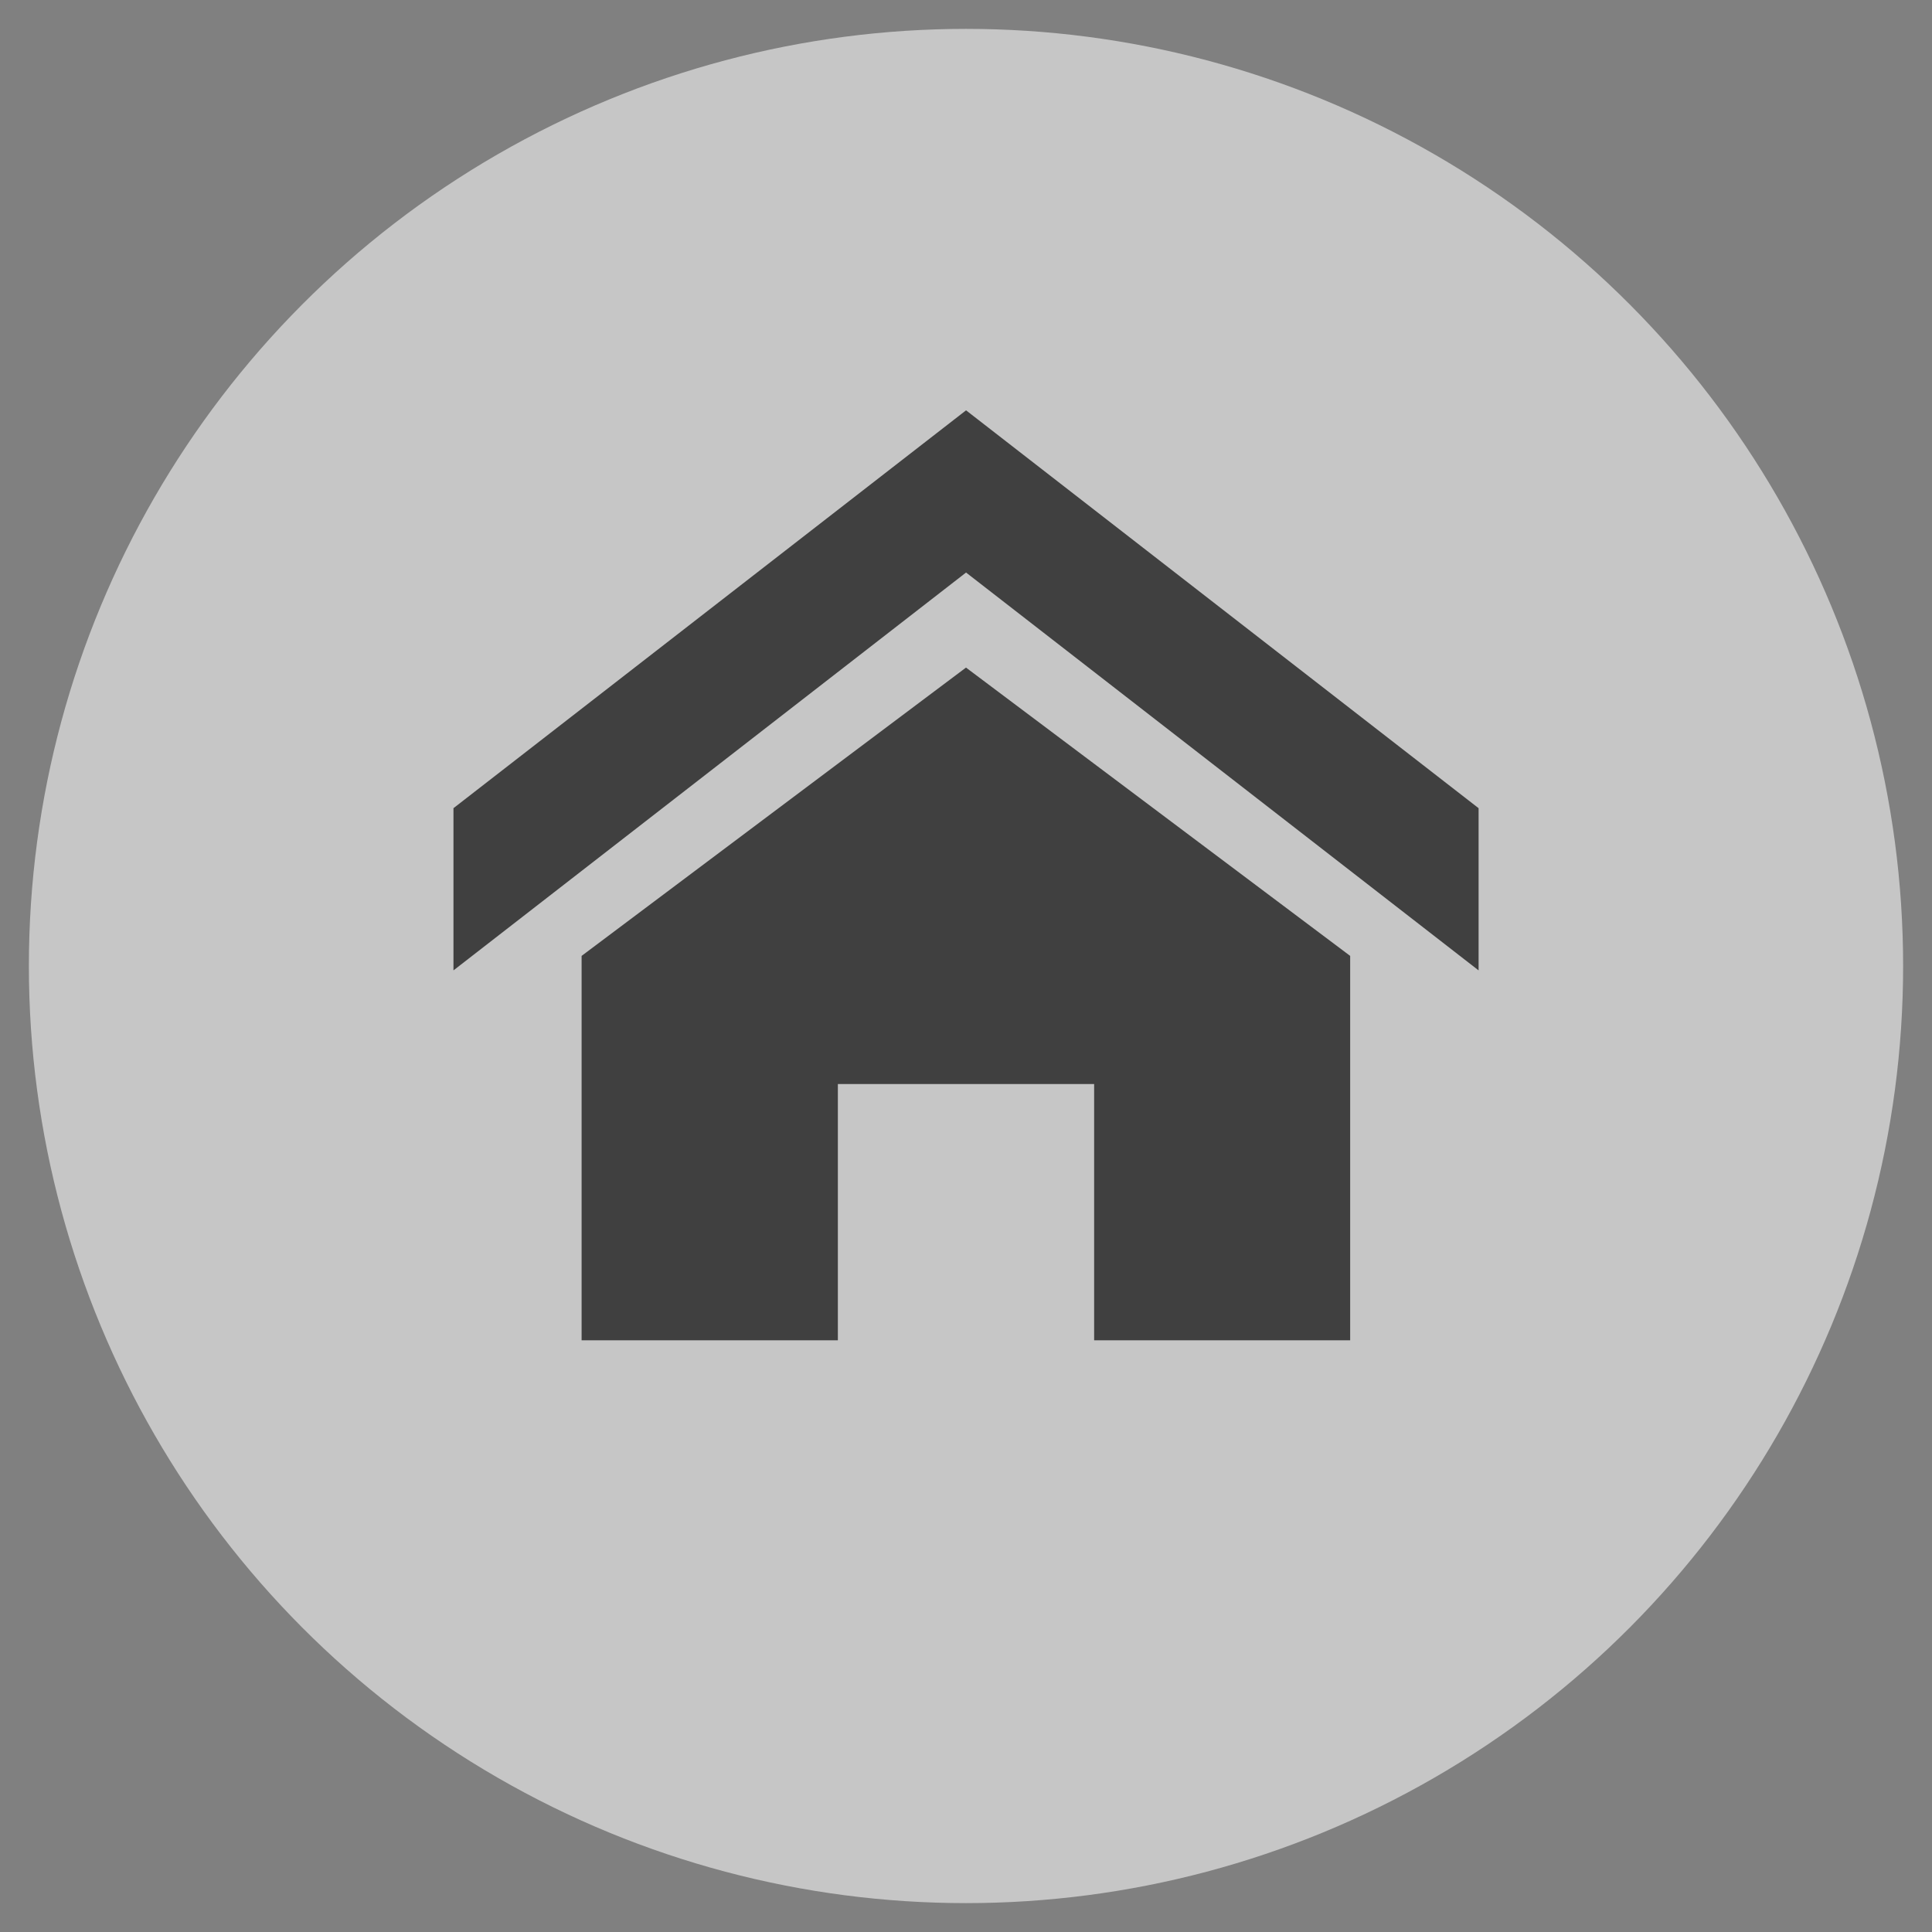 <svg xmlns="http://www.w3.org/2000/svg" width="33.458" height="33.458" viewBox="0 0 33.458 33.458">
  <rect x="0" y="0" width="33.458" height="33.458" fill="#808080" stroke="none"/>
  <g id="gfx-icon-home-light" transform="translate(0.5 0.5)">
    <g id="Gruppe_92" data-name="Gruppe 92" transform="translate(0 0)">
      <g id="Ellipse_6" data-name="Ellipse 6" opacity="0.547">
        <ellipse id="Ellipse_6-2" data-name="Ellipse 6" cx="16.229" cy="16.229" rx="16.229" ry="16.229" fill="#fff"/>
        <path id="Ellipse_6_-_Kontur" data-name="Ellipse 6 - Kontur" d="M16.229-.5A16.729,16.729,0,0,1,28.058,28.058,16.729,16.729,0,0,1,4.4,4.4,16.62,16.62,0,0,1,16.229-.5Zm0,32.458A15.729,15.729,0,0,0,27.351,5.107,15.729,15.729,0,0,0,5.107,27.351,15.626,15.626,0,0,0,16.229,31.958Z" fill="rgba(0,0,0,0)"/>
      </g>
    </g>
    <path id="Icon_metro-home" data-name="Icon metro-home" d="M20.324,12.561l-8.876-6.89-8.877,6.89V9.752l8.877-6.89,8.876,6.89ZM18.1,12.31v6.657H13.666V14.529H9.228v4.438H4.79V12.31l6.657-4.993Z" transform="translate(4.782 3.744)" fill="#404040"/>
  </g>
</svg>
